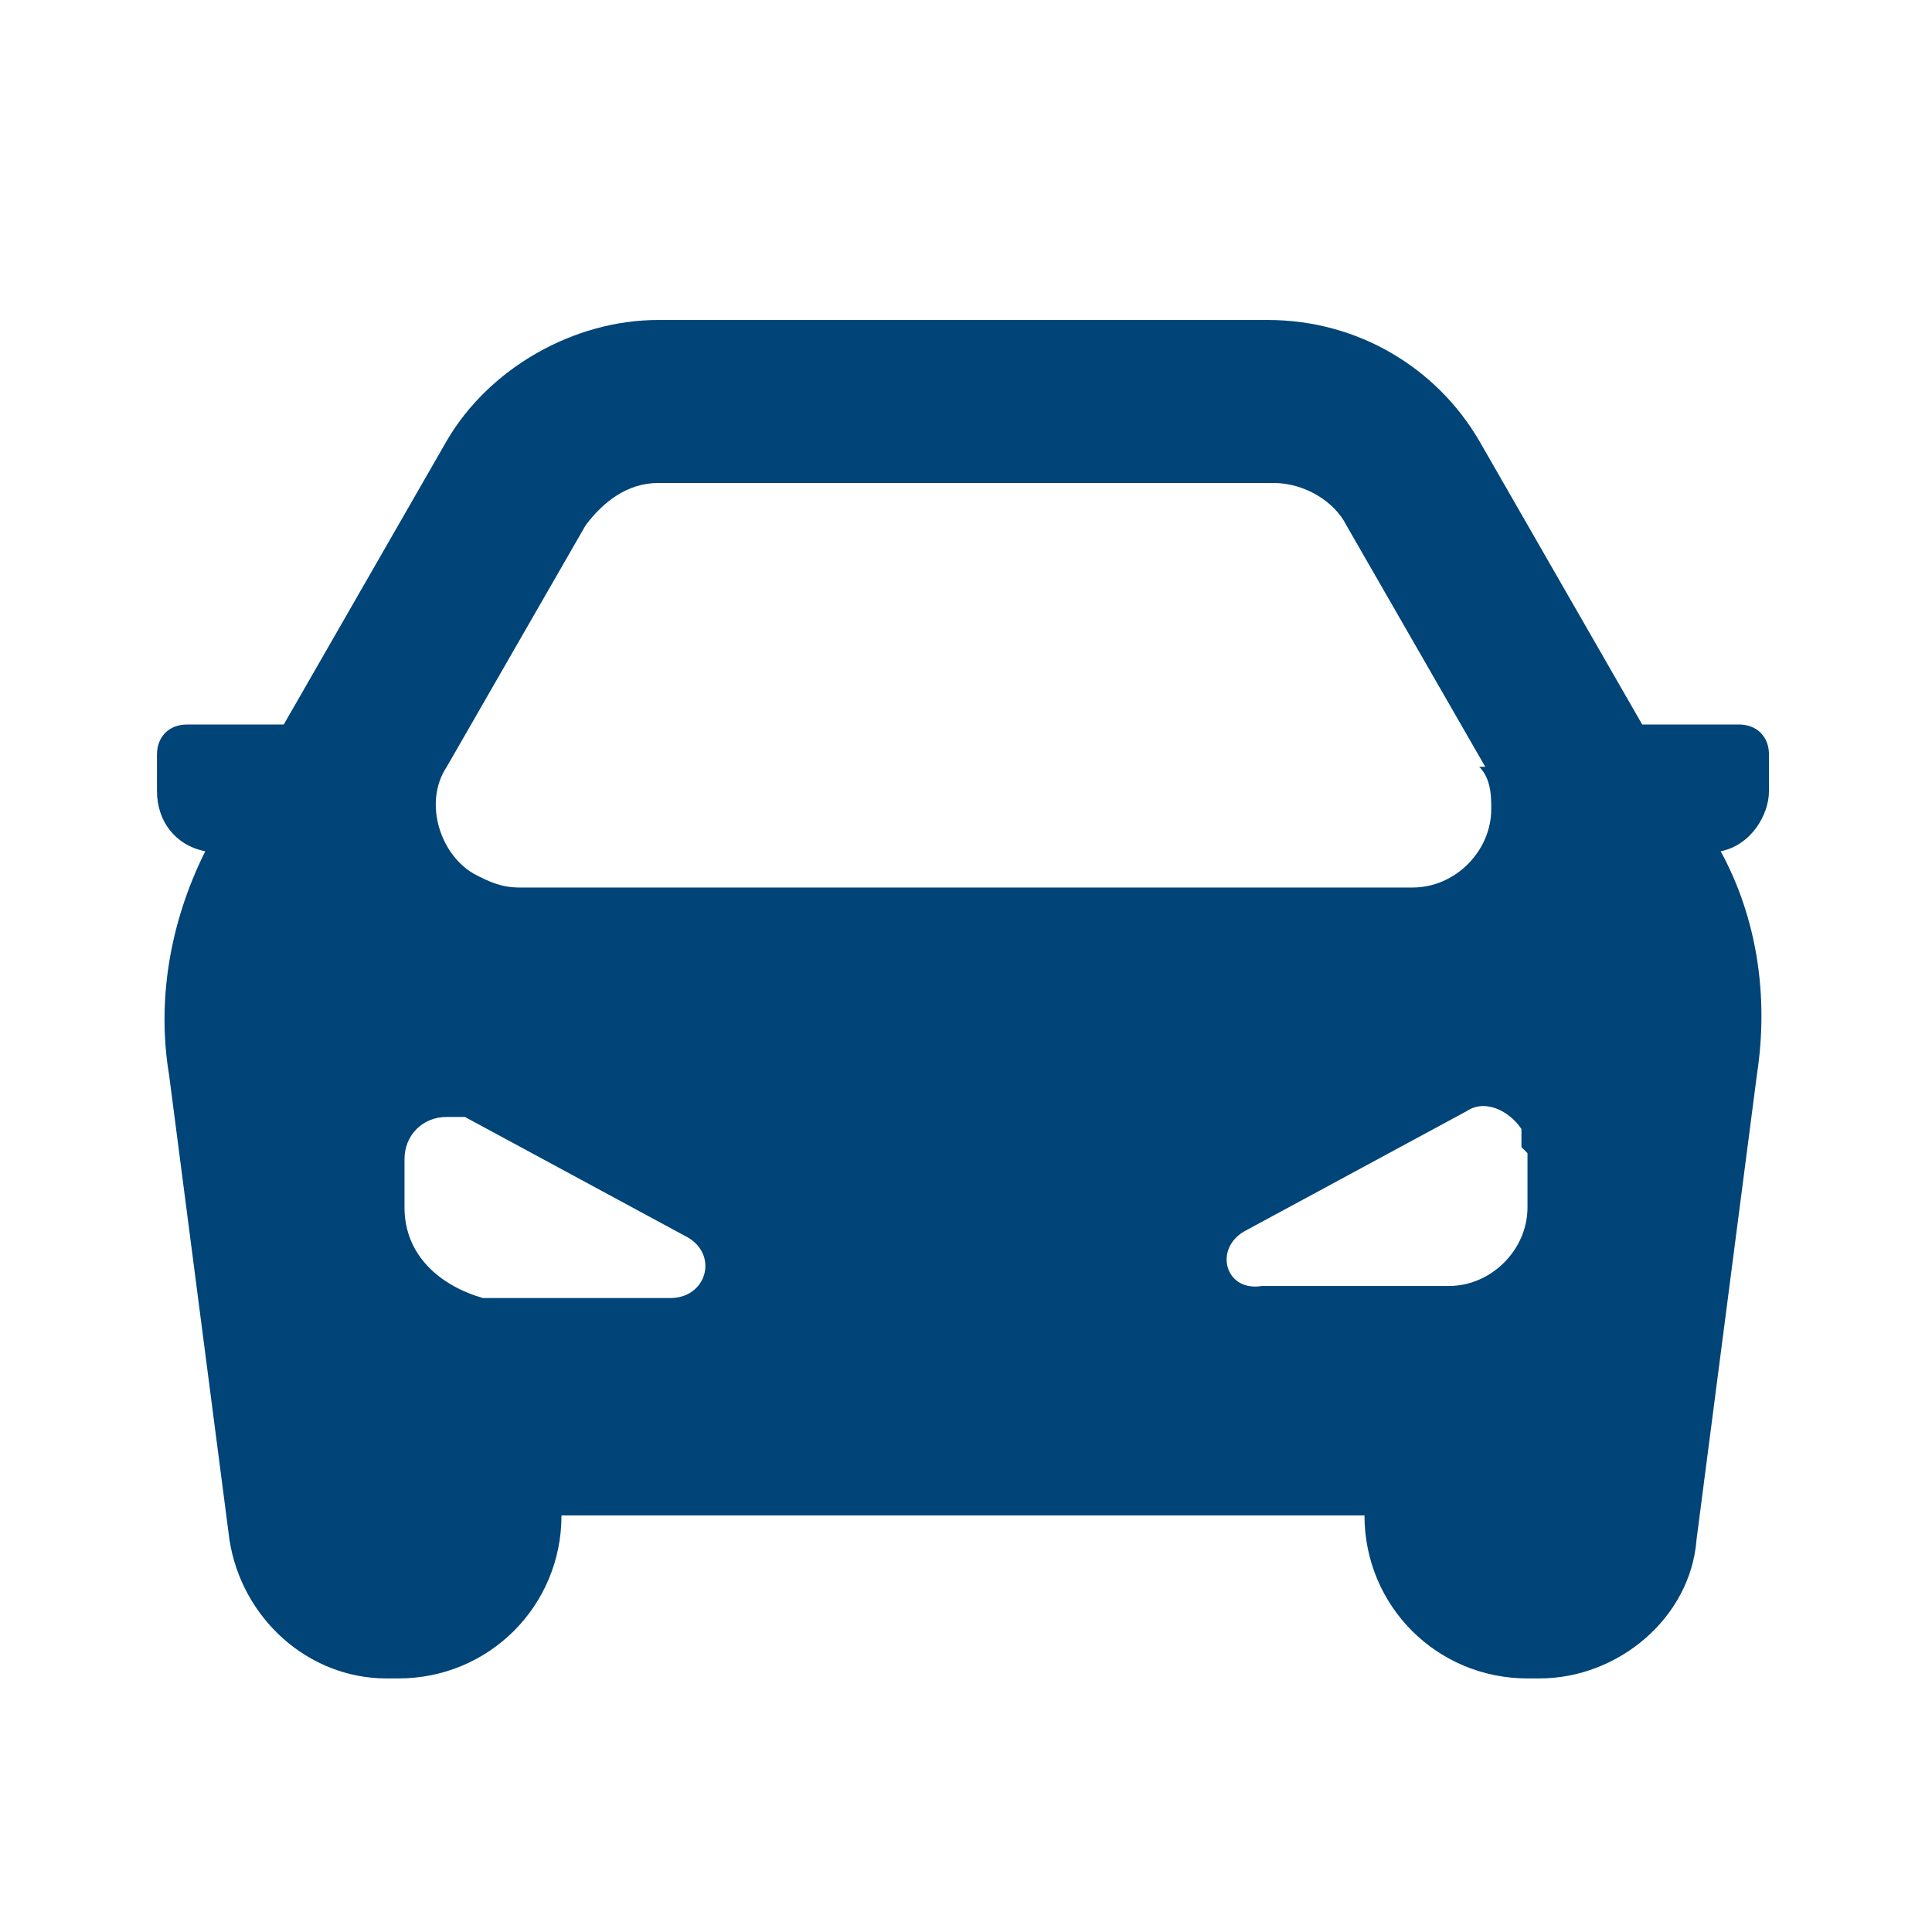 <?xml version="1.0" encoding="UTF-8"?>
<svg xmlns="http://www.w3.org/2000/svg" id="Ebene_1" data-name="Ebene 1" version="1.1" viewBox="0 0 32 32">
  <defs>
    <style>
      .cls-1 {
        fill: #004478;
        fill-rule: evenodd;
        stroke-width: 0px;
      }
    </style>
  </defs>
  <path class="cls-1" d="M10.9,5.3c-1.4,0-2.8.8-3.5,2l-2.7,4.7h-1.6c-.3,0-.5.2-.5.5v.6c0,.5.3.9.8,1h0c-.6,1.2-.8,2.5-.6,3.7l1,7.7c.2,1.3,1.3,2.3,2.6,2.3h.2c1.5,0,2.7-1.2,2.7-2.7h13.3c0,1.5,1.2,2.7,2.7,2.7h.2c1.3,0,2.5-1,2.6-2.3l1-7.7c.2-1.3,0-2.6-.6-3.7h0c.5-.1.8-.6.8-1v-.6c0-.3-.2-.5-.5-.5h-1.6l-2.7-4.7c-.7-1.2-2-2-3.5-2h-10.2ZM24.6,12.7l-2.3-4c-.2-.4-.7-.7-1.2-.7h-10.2c-.5,0-.9.3-1.2.7l-2.3,4c-.4.6-.1,1.5.5,1.8.2.1.4.2.7.2h14.8c.7,0,1.3-.6,1.3-1.3,0-.2,0-.5-.2-.7M6.7,20.1v-.9c0-.4.3-.7.7-.7.1,0,.2,0,.3,0l3.7,2c.5.3.3,1-.3,1h-3.1c-.7-.2-1.3-.7-1.3-1.5h0ZM25.3,19.1v.9c0,.7-.6,1.3-1.3,1.3h-3.1c-.6.1-.8-.6-.3-.9l3.7-2c.3-.2.7,0,.9.3,0,0,0,.2,0,.3"></path>
</svg>
